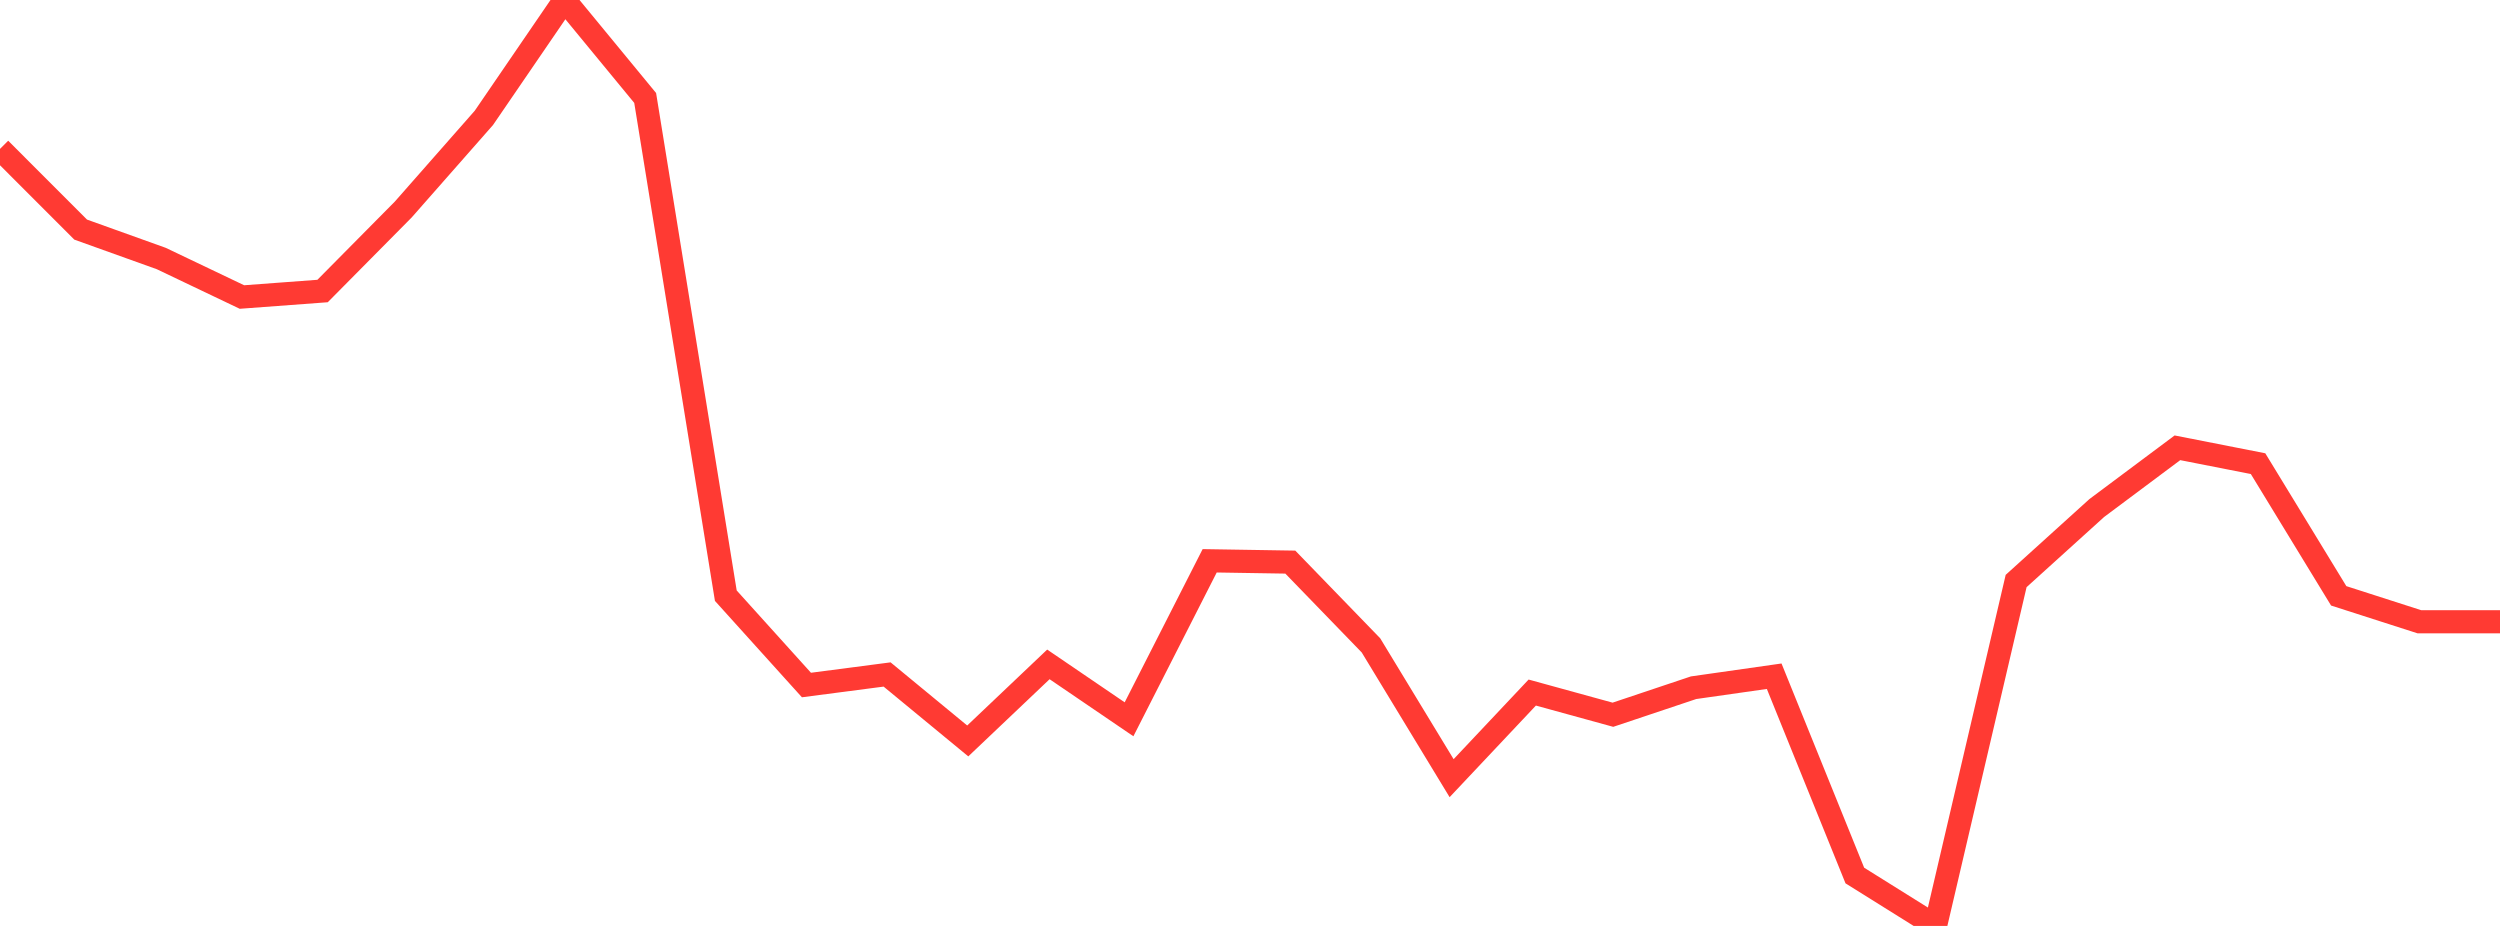 <?xml version="1.0" standalone="no"?>
<!DOCTYPE svg PUBLIC "-//W3C//DTD SVG 1.1//EN" "http://www.w3.org/Graphics/SVG/1.1/DTD/svg11.dtd">

<svg width="135" height="50" viewBox="0 0 135 50" preserveAspectRatio="none" 
  xmlns="http://www.w3.org/2000/svg"
  xmlns:xlink="http://www.w3.org/1999/xlink">


<polyline points="0.0, 8.04 4.355, 12.398 8.71, 13.961 13.065, 16.039 17.419, 15.715 21.774, 11.316 26.129, 6.366 30.484, 0.0 34.839, 5.29 39.194, 32.167 43.548, 36.991 47.903, 36.422 52.258, 40.011 56.613, 35.877 60.968, 38.842 65.323, 30.283 69.677, 30.354 74.032, 34.85 78.387, 42.021 82.742, 37.398 87.097, 38.596 91.452, 37.137 95.806, 36.516 100.161, 47.278 104.516, 50.0 108.871, 31.375 113.226, 27.433 117.581, 24.181 121.935, 25.037 126.29, 32.175 130.645, 33.575 135.0, 33.575" fill="none" stroke="#ff3a33" stroke-width="1.25"/>

</svg>